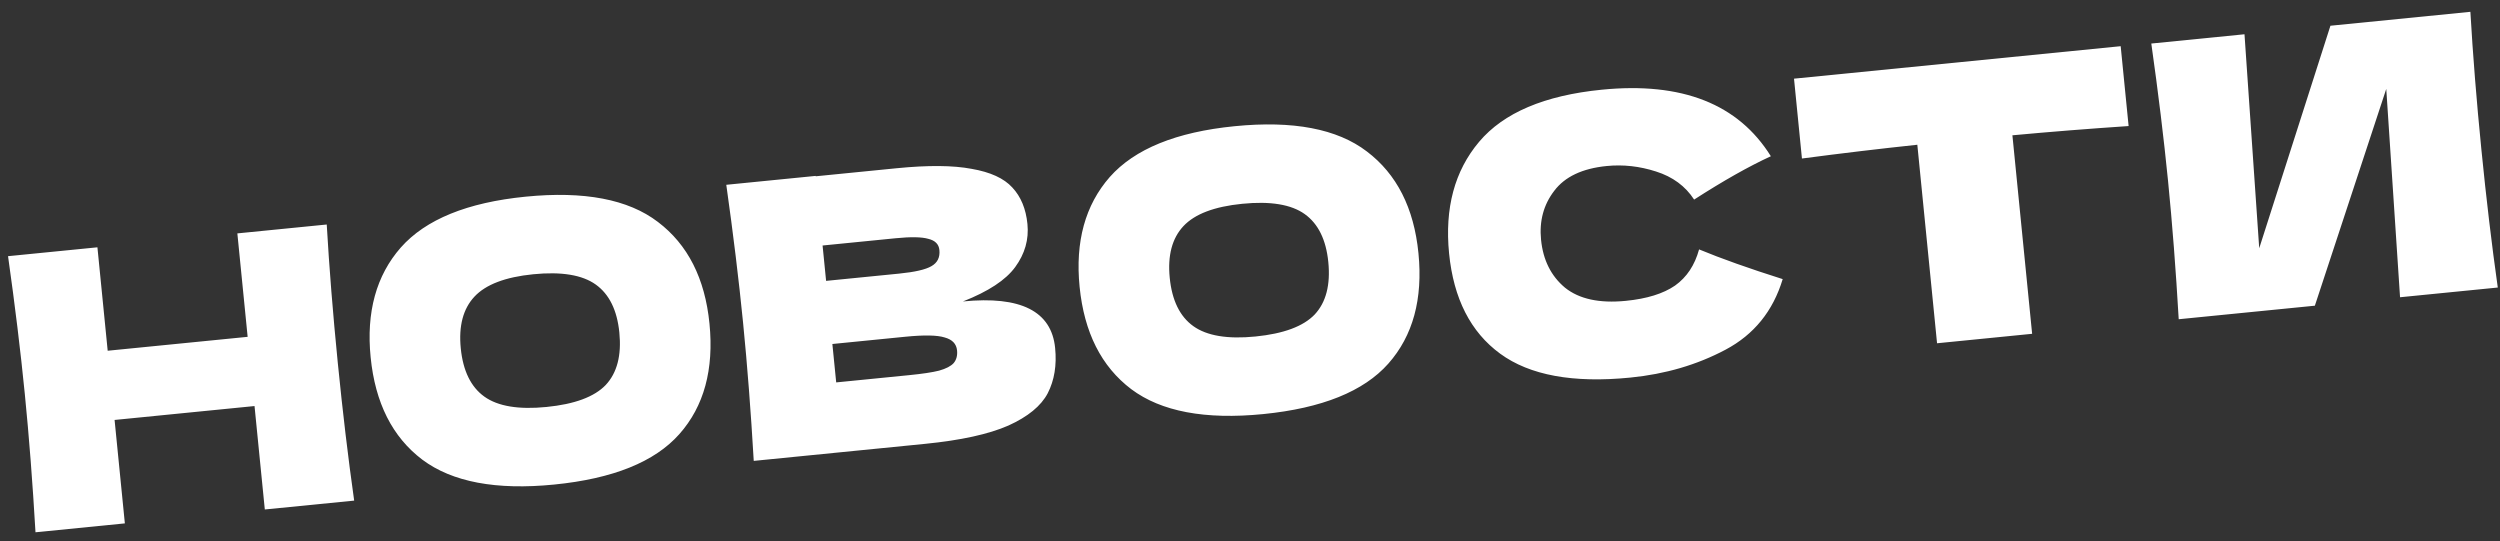 <?xml version="1.0" encoding="UTF-8"?> <svg xmlns="http://www.w3.org/2000/svg" width="157" height="34" viewBox="0 0 157 34" fill="none"><rect x="0" y="0" width="157" height="34" fill="#333333" stroke="none"/> <path d="M20.519 14.099C20.675 16.801 20.906 19.696 21.213 22.785C21.52 25.874 21.863 28.758 22.242 31.438L16.63 31.995L15.984 25.5L7.196 26.373L7.841 32.869L2.229 33.427C2.049 30.326 1.826 27.43 1.558 24.739C1.291 22.048 0.94 19.165 0.505 16.088L6.118 15.531L6.763 22.026L15.552 21.153L14.906 14.657L20.519 14.099ZM34.803 30.43C31.157 30.793 28.396 30.271 26.52 28.866C24.642 27.445 23.561 25.301 23.276 22.435C22.994 19.601 23.626 17.303 25.172 15.542C26.733 13.779 29.345 12.715 33.006 12.351C36.684 11.986 39.454 12.514 41.316 13.937C43.194 15.358 44.274 17.486 44.555 20.32C44.842 23.202 44.212 25.516 42.664 27.261C41.118 29.007 38.497 30.063 34.803 30.43ZM34.319 25.558C36.087 25.383 37.327 24.922 38.041 24.175C38.753 23.413 39.038 22.316 38.895 20.883C38.756 19.482 38.262 18.477 37.414 17.87C36.566 17.263 35.258 17.048 33.491 17.223C31.739 17.397 30.508 17.866 29.796 18.628C29.083 19.39 28.797 20.471 28.936 21.873C29.077 23.29 29.572 24.302 30.42 24.909C31.268 25.516 32.568 25.732 34.319 25.558ZM60.473 18.931C64.103 18.57 66.033 19.544 66.262 21.852C66.37 22.935 66.215 23.883 65.797 24.697C65.378 25.494 64.553 26.171 63.322 26.727C62.089 27.268 60.343 27.651 58.082 27.875L47.335 28.944C47.155 25.842 46.931 22.946 46.664 20.255C46.397 17.564 46.046 14.681 45.611 11.605L51.224 11.047L51.226 11.071L56.313 10.565C58.287 10.369 59.856 10.382 61.02 10.604C62.198 10.808 63.049 11.198 63.572 11.773C64.111 12.347 64.428 13.111 64.523 14.066C64.62 15.037 64.364 15.939 63.755 16.772C63.161 17.586 62.067 18.306 60.473 18.931ZM51.658 15.418L51.879 17.639L56.464 17.183C57.451 17.085 58.127 16.929 58.492 16.716C58.873 16.501 59.04 16.163 58.994 15.701C58.958 15.335 58.725 15.101 58.297 14.999C57.883 14.879 57.199 14.867 56.243 14.962L51.658 15.418ZM57.098 23.559C57.926 23.477 58.552 23.383 58.975 23.276C59.413 23.152 59.719 22.993 59.893 22.799C60.065 22.589 60.135 22.325 60.103 22.006C60.062 21.593 59.802 21.321 59.323 21.192C58.858 21.045 58.036 21.03 56.858 21.147L52.273 21.603L52.513 24.015L57.098 23.559ZM79.326 26.005C75.68 26.367 72.919 25.846 71.043 24.44C69.165 23.019 68.084 20.876 67.799 18.01C67.517 15.176 68.149 12.878 69.694 11.116C71.256 9.353 73.867 8.29 77.529 7.926C81.207 7.56 83.977 8.089 85.839 9.512C87.717 10.933 88.796 13.06 89.078 15.895C89.365 18.776 88.734 21.09 87.187 22.836C85.64 24.581 83.02 25.637 79.326 26.005ZM78.842 21.133C80.609 20.957 81.85 20.496 82.563 19.75C83.275 18.988 83.56 17.89 83.418 16.457C83.279 15.056 82.785 14.052 81.937 13.445C81.088 12.838 79.781 12.622 78.013 12.798C76.262 12.972 75.03 13.44 74.318 14.202C73.606 14.964 73.32 16.046 73.459 17.447C73.6 18.864 74.094 19.876 74.943 20.483C75.791 21.09 77.091 21.307 78.842 21.133ZM102.389 23.712C98.791 24.07 96.064 23.569 94.209 22.21C92.353 20.851 91.285 18.754 91.003 15.92C90.72 13.07 91.347 10.733 92.886 8.908C94.425 7.082 96.994 5.991 100.592 5.633C105.624 5.133 109.163 6.526 111.21 9.812C109.826 10.448 108.22 11.355 106.391 12.534C105.841 11.688 105.043 11.1 103.997 10.77C102.967 10.438 101.935 10.323 100.9 10.426C99.372 10.578 98.273 11.098 97.606 11.984C96.937 12.854 96.661 13.879 96.778 15.057C96.904 16.331 97.406 17.334 98.283 18.067C99.174 18.782 100.448 19.058 102.103 18.893C103.425 18.762 104.454 18.442 105.192 17.935C105.928 17.411 106.431 16.654 106.702 15.662C108.078 16.233 109.828 16.855 111.953 17.528C111.348 19.534 110.152 21.011 108.365 21.96C106.579 22.91 104.587 23.494 102.389 23.712ZM133.677 7.916C131.169 8.085 128.737 8.278 126.379 8.497L127.618 20.963L121.647 21.557L120.408 9.09C118.037 9.342 115.622 9.63 113.162 9.955L112.664 4.94L133.179 2.901L133.677 7.916ZM140.954 2.152L141.879 15.59L146.351 1.616L155.14 0.742C155.296 3.444 155.526 6.331 155.832 9.404C156.139 12.493 156.482 15.377 156.861 18.057L150.723 18.667L149.857 5.584L145.373 19.198L136.823 20.048C136.644 16.947 136.42 14.051 136.153 11.36C135.887 8.685 135.537 5.81 135.102 2.734L140.954 2.152Z" fill="white"></path> </svg> 